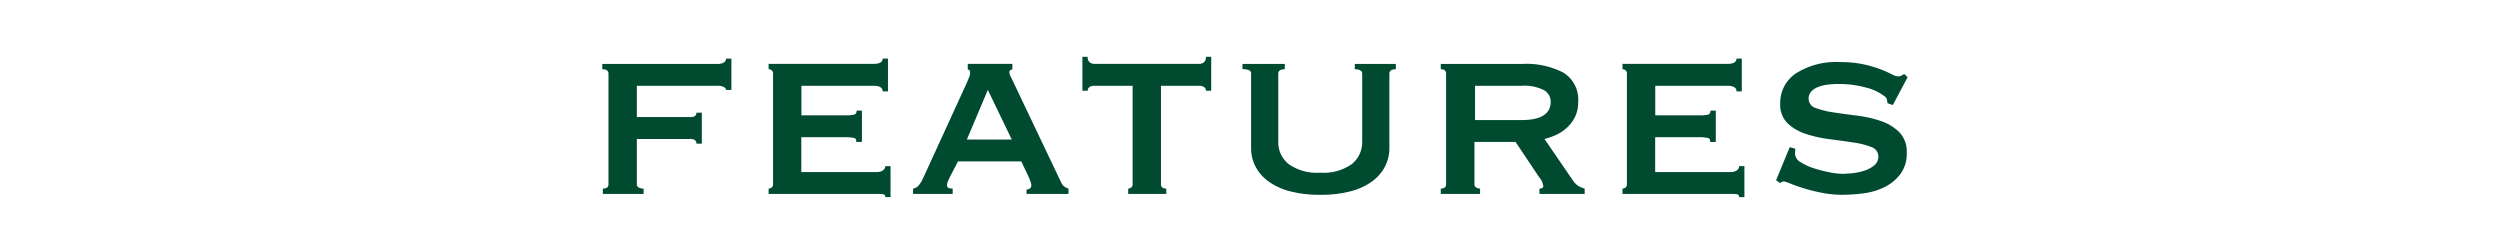 <svg xmlns="http://www.w3.org/2000/svg" xmlns:xlink="http://www.w3.org/1999/xlink" width="220" height="22" viewBox="0 0 220 22"><defs><clipPath id="a"><rect width="220" height="22" transform="translate(590 1581)" fill="none" stroke="#707070" stroke-width="1"/></clipPath></defs><g transform="translate(-590 -1581)" clip-path="url(#a)"><path d="M-46.41-9.152q0-.13-.182-.247a1.217,1.217,0,0,0-.624-.117h-7.046V-6.76h4.576a.988.988,0,0,0,.546-.091.459.459,0,0,0,.13-.3h.468v2.73h-.468a.519.519,0,0,0-.13-.312.884.884,0,0,0-.546-.1h-4.576V-.858a.31.31,0,0,0,.182.3.918.918,0,0,0,.416.091V0h-3.588V-.468q.494,0,.494-.39v-9.724q0-.39-.546-.39v-.468h10.088a1.115,1.115,0,0,0,.624-.13.4.4,0,0,0,.182-.338h.468v2.756Zm13.78.13q0-.494-.806-.494H-39.78v2.6h4a2.365,2.365,0,0,0,.65-.065q.208-.065.208-.351h.468v2.756h-.52a.249.249,0,0,0-.208-.351,3.844,3.844,0,0,0-.806-.065h-3.8v3.068h6.656a.9.9,0,0,0,.52-.143.438.438,0,0,0,.208-.377h.468V.286H-32.4A.226.226,0,0,0-32.6.026,4.311,4.311,0,0,0-33.124,0h-9.542V-.468a.451.451,0,0,0,.26-.091.339.339,0,0,0,.13-.3v-9.724a.339.339,0,0,0-.13-.3.451.451,0,0,0-.26-.091v-.468h9.23q.806,0,.806-.468h.468v2.886Zm11.362,4.238-2.106-4.368L-25.22-4.784ZM-29.952-.468a.79.79,0,0,0,.507-.3,2.7,2.7,0,0,0,.3-.455l3.874-8.45q.156-.364.247-.585a1.123,1.123,0,0,0,.091-.429q0-.156-.065-.195t-.143-.091v-.468h3.926v.468a.6.6,0,0,1-.169.078q-.091.026-.091.208a.842.842,0,0,0,.117.377q.117.221.247.507L-16.9-.962a.949.949,0,0,0,.286.338,1.2,1.2,0,0,0,.338.156V0h-3.692V-.39a.571.571,0,0,0,.273-.078.3.3,0,0,0,.143-.286A.763.763,0,0,0-19.6-1.04q-.052-.13-.13-.338l-.7-1.482H-26l-.728,1.4q-.1.208-.169.377a.848.848,0,0,0-.065.3q0,.208.13.26a1.013,1.013,0,0,0,.364.052V0h-3.484Zm18.928,0a.451.451,0,0,0,.26-.091.339.339,0,0,0,.13-.3V-9.516h-3.38a.773.773,0,0,0-.39.1.359.359,0,0,0-.182.338h-.468v-2.99h.468a.571.571,0,0,0,.182.494.659.659,0,0,0,.39.13h9.256a.659.659,0,0,0,.39-.13.571.571,0,0,0,.182-.494h.468v2.99h-.468a.359.359,0,0,0-.182-.338.773.773,0,0,0-.39-.1h-3.38V-.858q0,.39.468.39V0h-3.354Zm13.78-10.5q-.572,0-.572.39v5.954a2.47,2.47,0,0,0,.91,2,4.3,4.3,0,0,0,2.782.754,4.3,4.3,0,0,0,2.782-.754,2.47,2.47,0,0,0,.91-2v-5.954q0-.39-.65-.39v-.468h3.614v.468q-.572,0-.572.39V-4A3.466,3.466,0,0,1,11.6-2.457a3.752,3.752,0,0,1-1.1,1.313,5.522,5.522,0,0,1-1.9.9A10.106,10.106,0,0,1,5.876.078,10.106,10.106,0,0,1,3.159-.247a5.522,5.522,0,0,1-1.9-.9A3.752,3.752,0,0,1,.156-2.457,3.466,3.466,0,0,1-.208-4v-6.578a.319.319,0,0,0-.156-.3,1.326,1.326,0,0,0-.6-.091v-.468H2.756ZM23.608-6.5q2.548,0,2.548-1.612a1.156,1.156,0,0,0-.611-1.027,3.812,3.812,0,0,0-1.937-.377H19.5V-6.5Zm.052-4.94a7.136,7.136,0,0,1,3.614.767,2.786,2.786,0,0,1,1.3,2.613,2.869,2.869,0,0,1-.26,1.248,3.142,3.142,0,0,1-.689.949,3.7,3.7,0,0,1-.949.65,5.388,5.388,0,0,1-1.066.377l2.548,3.718a1.507,1.507,0,0,0,.455.429,2.229,2.229,0,0,0,.533.221V0H25.168V-.468q.338,0,.338-.234a1.7,1.7,0,0,0-.39-.806L23.062-4.576H19.448V-.858a.314.314,0,0,0,.169.3.686.686,0,0,0,.325.091V0H16.484V-.468q.468,0,.468-.39v-9.724q0-.39-.468-.39v-.468ZM42.51-9.022q0-.494-.806-.494H35.36v2.6h4a2.365,2.365,0,0,0,.65-.065q.208-.065.208-.351h.468v2.756h-.52a.249.249,0,0,0-.208-.351,3.844,3.844,0,0,0-.806-.065h-3.8v3.068h6.656a.9.9,0,0,0,.52-.143.438.438,0,0,0,.208-.377h.468V.286h-.468a.226.226,0,0,0-.208-.26A4.311,4.311,0,0,0,42.016,0H32.474V-.468a.451.451,0,0,0,.26-.091.339.339,0,0,0,.13-.3v-9.724a.339.339,0,0,0-.13-.3.451.451,0,0,0-.26-.091v-.468H41.7q.806,0,.806-.468h.468v2.886Zm5.174,5.044a2.006,2.006,0,0,1-.013.221,2.239,2.239,0,0,0-.013.247.894.894,0,0,0,.494.715,4.828,4.828,0,0,0,1.183.546,11.476,11.476,0,0,0,1.378.351,6.211,6.211,0,0,0,1.079.13q.364,0,.9-.052a4.954,4.954,0,0,0,1.053-.221,2.682,2.682,0,0,0,.884-.468A.975.975,0,0,0,54.99-3.3a.874.874,0,0,0-.637-.832,7.02,7.02,0,0,0-1.6-.4q-.962-.143-2.08-.286a10.749,10.749,0,0,1-2.08-.468,4.222,4.222,0,0,1-1.6-.936,2.283,2.283,0,0,1-.637-1.729,3.1,3.1,0,0,1,1.378-2.652A6.565,6.565,0,0,1,51.61-11.6a9.713,9.713,0,0,1,2.093.2,10.22,10.22,0,0,1,1.469.429,10.538,10.538,0,0,1,.975.429,1.414,1.414,0,0,0,.559.2.6.6,0,0,0,.312-.065q.1-.065.26-.143l.286.286-1.3,2.444L55.8-7.982l-.052-.312a.531.531,0,0,0-.234-.312A4.37,4.37,0,0,0,53.9-9.36a8.89,8.89,0,0,0-2.444-.312,7.184,7.184,0,0,0-.988.065,3.24,3.24,0,0,0-.832.221,1.507,1.507,0,0,0-.572.4.916.916,0,0,0-.208.611.852.852,0,0,0,.637.819,7.57,7.57,0,0,0,1.6.39q.962.143,2.08.286a10.144,10.144,0,0,1,2.08.481,4.1,4.1,0,0,1,1.6.988,2.453,2.453,0,0,1,.637,1.794,2.987,2.987,0,0,1-.559,1.872A3.966,3.966,0,0,1,55.536-.6,5.712,5.712,0,0,1,53.7-.052a14.674,14.674,0,0,1-1.885.13,9.193,9.193,0,0,1-1.755-.169,15.183,15.183,0,0,1-1.586-.39Q47.762-.7,47.268-.9a2.717,2.717,0,0,0-.6-.2.394.394,0,0,0-.312.156l-.364-.26,1.2-2.912Z" transform="translate(700.304 1598.064)" fill="#004b30"/></g></svg>